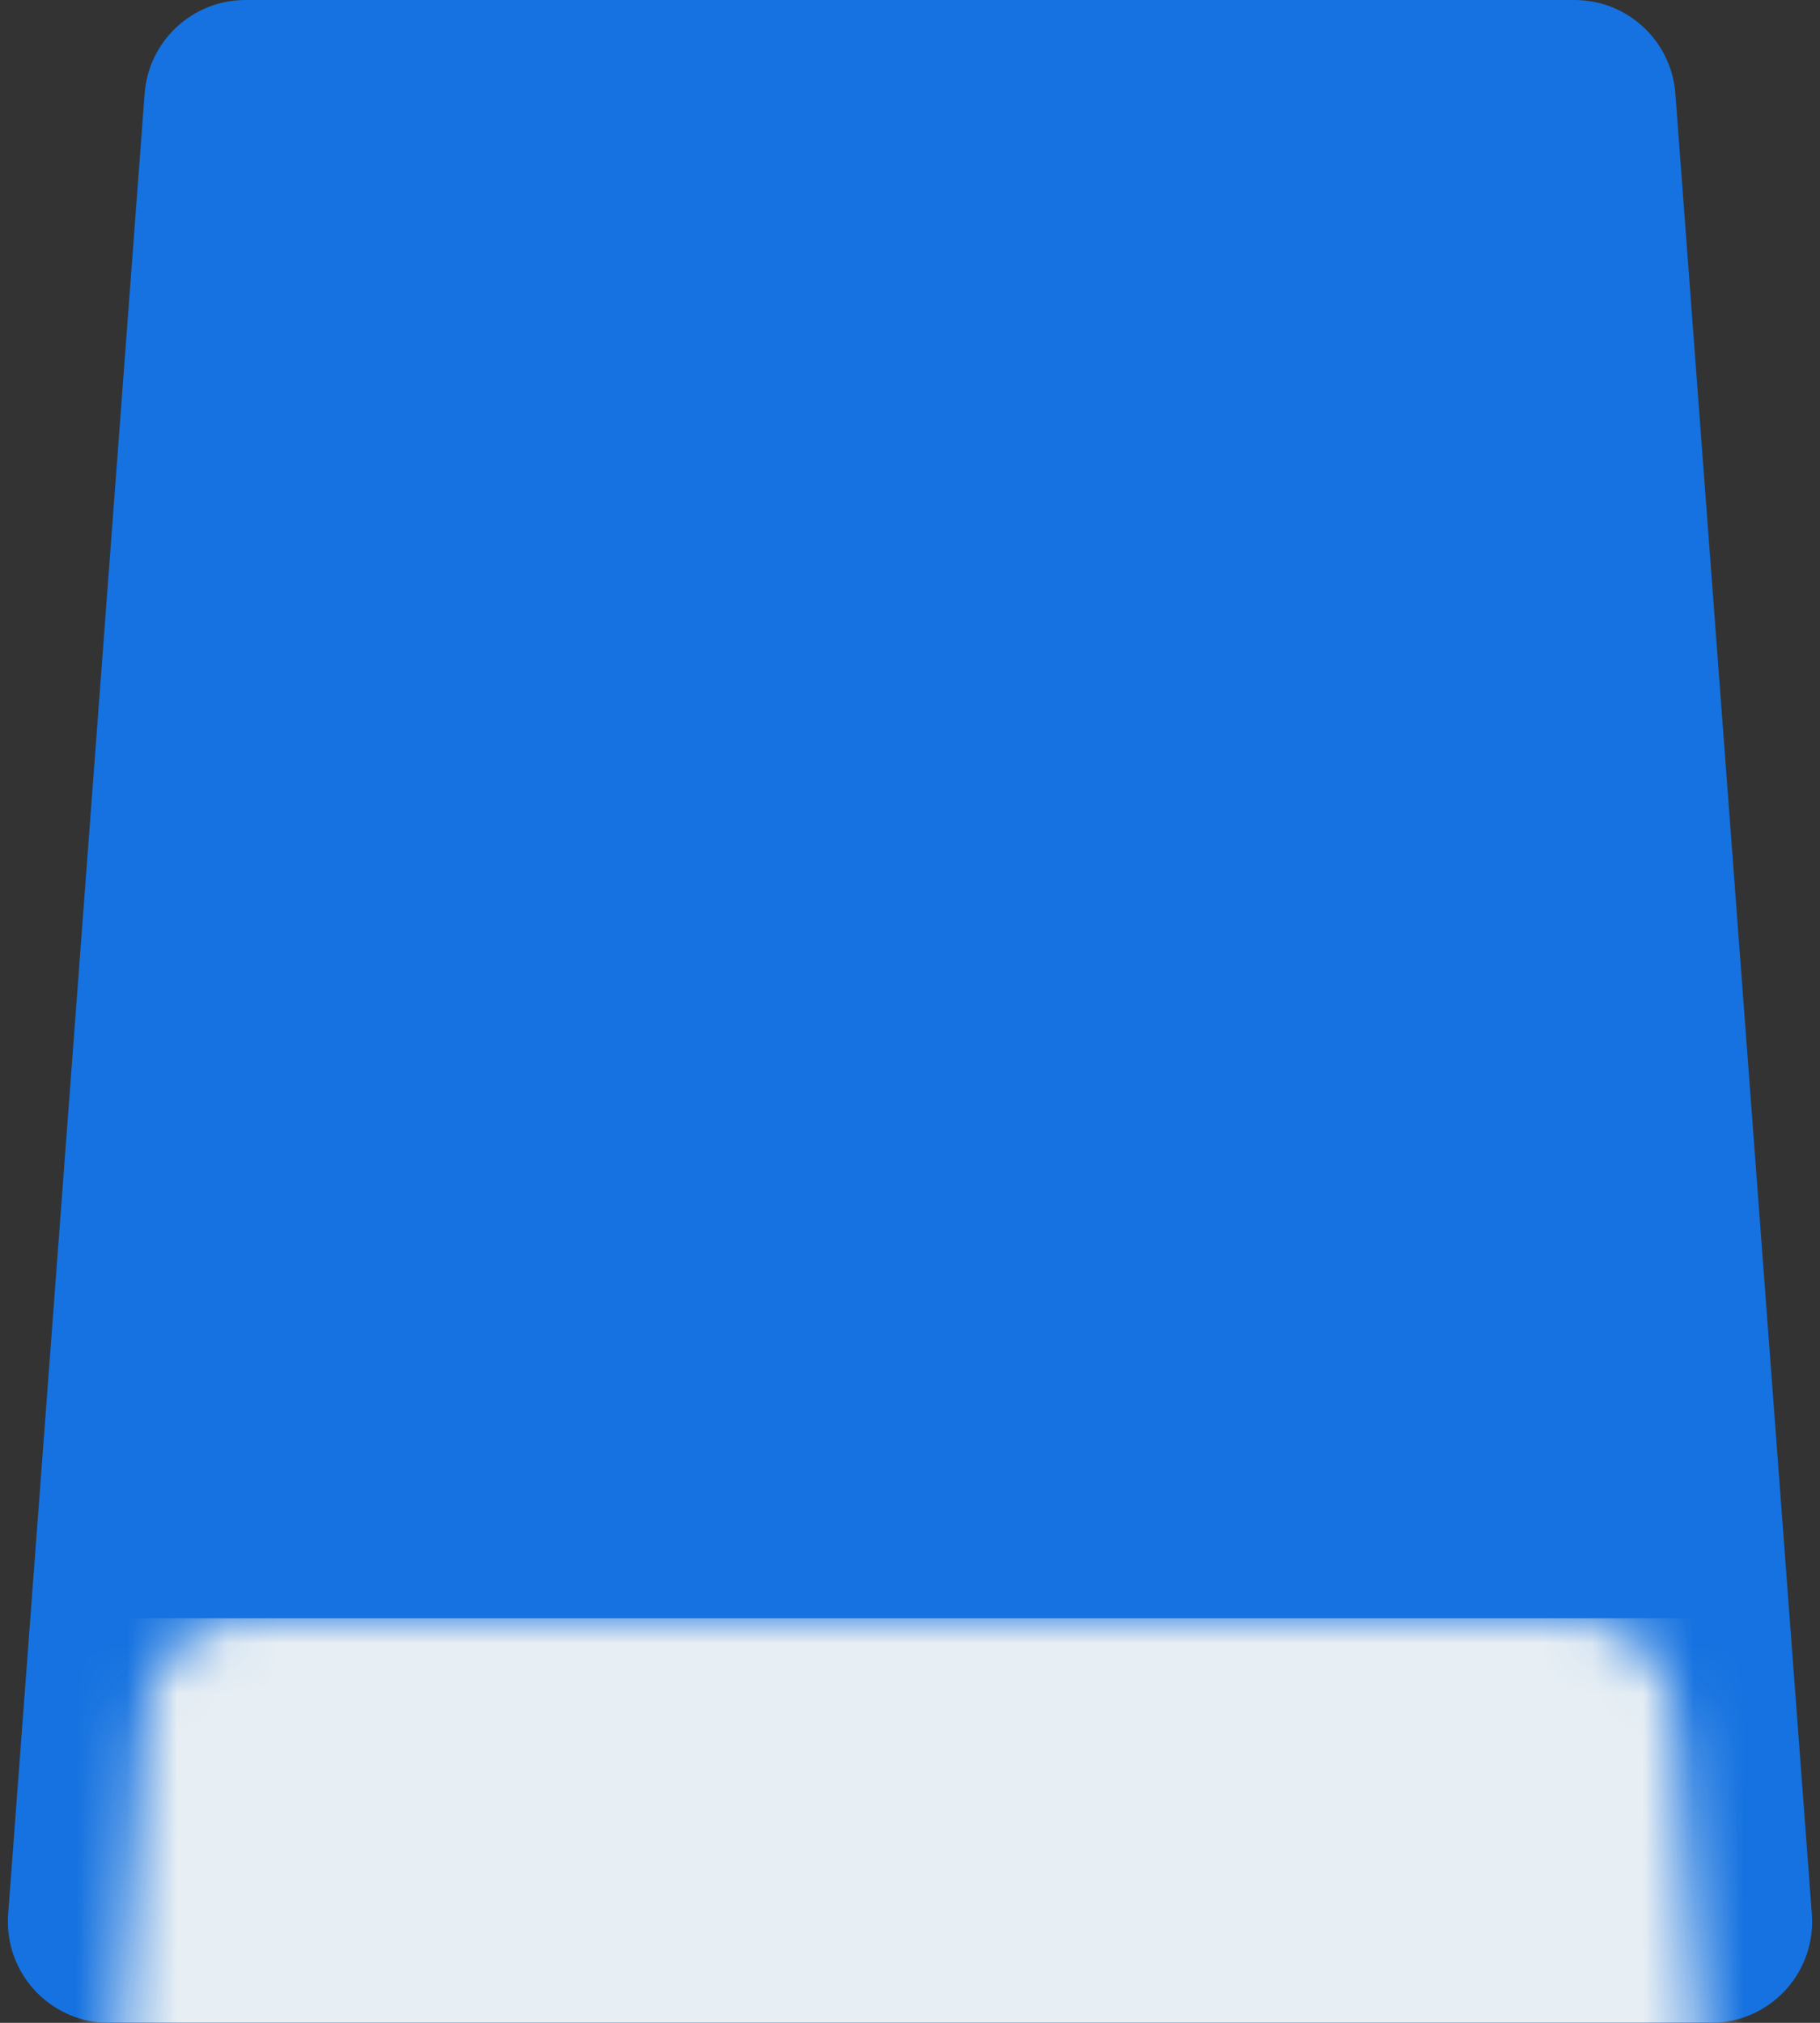 <?xml version="1.0" encoding="UTF-8"?>
<svg width="36px" height="40px" viewBox="0 0 36 40" version="1.1" xmlns="http://www.w3.org/2000/svg" xmlns:xlink="http://www.w3.org/1999/xlink">
    <rect x="0" y="0" width="36" height="40" fill="#333333" stroke="none"/>
    <!-- Generator: Sketch 62 (91390) - https://sketch.com -->
    <title>Devices / Camera</title>
    <desc>Created with Sketch.</desc>
    <defs>
        <path d="M4.856,0 L31.144,0 C32.191,-1.92246897e-16 33.061,0.807 33.139,1.85 L35.839,37.85 C35.921,38.952 35.095,39.912 33.994,39.994 C33.944,39.998 33.894,40 33.844,40 L2.156,40 C1.051,40 0.156,39.105 0.156,38 C0.156,37.95 0.157,37.9 0.161,37.85 L2.861,1.85 C2.939,0.807 3.809,1.52451453e-15 4.856,0 Z" id="path-1"></path>
    </defs>
    <g id="Page-1" stroke="none" stroke-width="1" fill="none" fill-rule="evenodd">
        <g id="Devices-/-Camera" transform="translate(-6, -4)">
            <g id="Group-2">
                <rect id="Rectangle" x="0" y="0" width="48" height="48"></rect>
                <g id="Icon" transform="translate(6, 4)">
                    <mask id="mask-2" fill="white">
                        <use xlink:href="#path-1"></use>
                    </mask>
                    <use id="Rectangle" fill="#1572E0" xlink:href="#path-1"></use>
                    <rect id="Rectangle" fill="#E8EFF4" mask="url(#mask-2)" x="0" y="32" width="36" height="8"></rect>
                    <circle id="Oval" fill="#1572E0" mask="url(#mask-2)" cx="4.5" cy="36" r="1.5"></circle>
                </g>
            </g>
        </g>
    </g>
</svg>